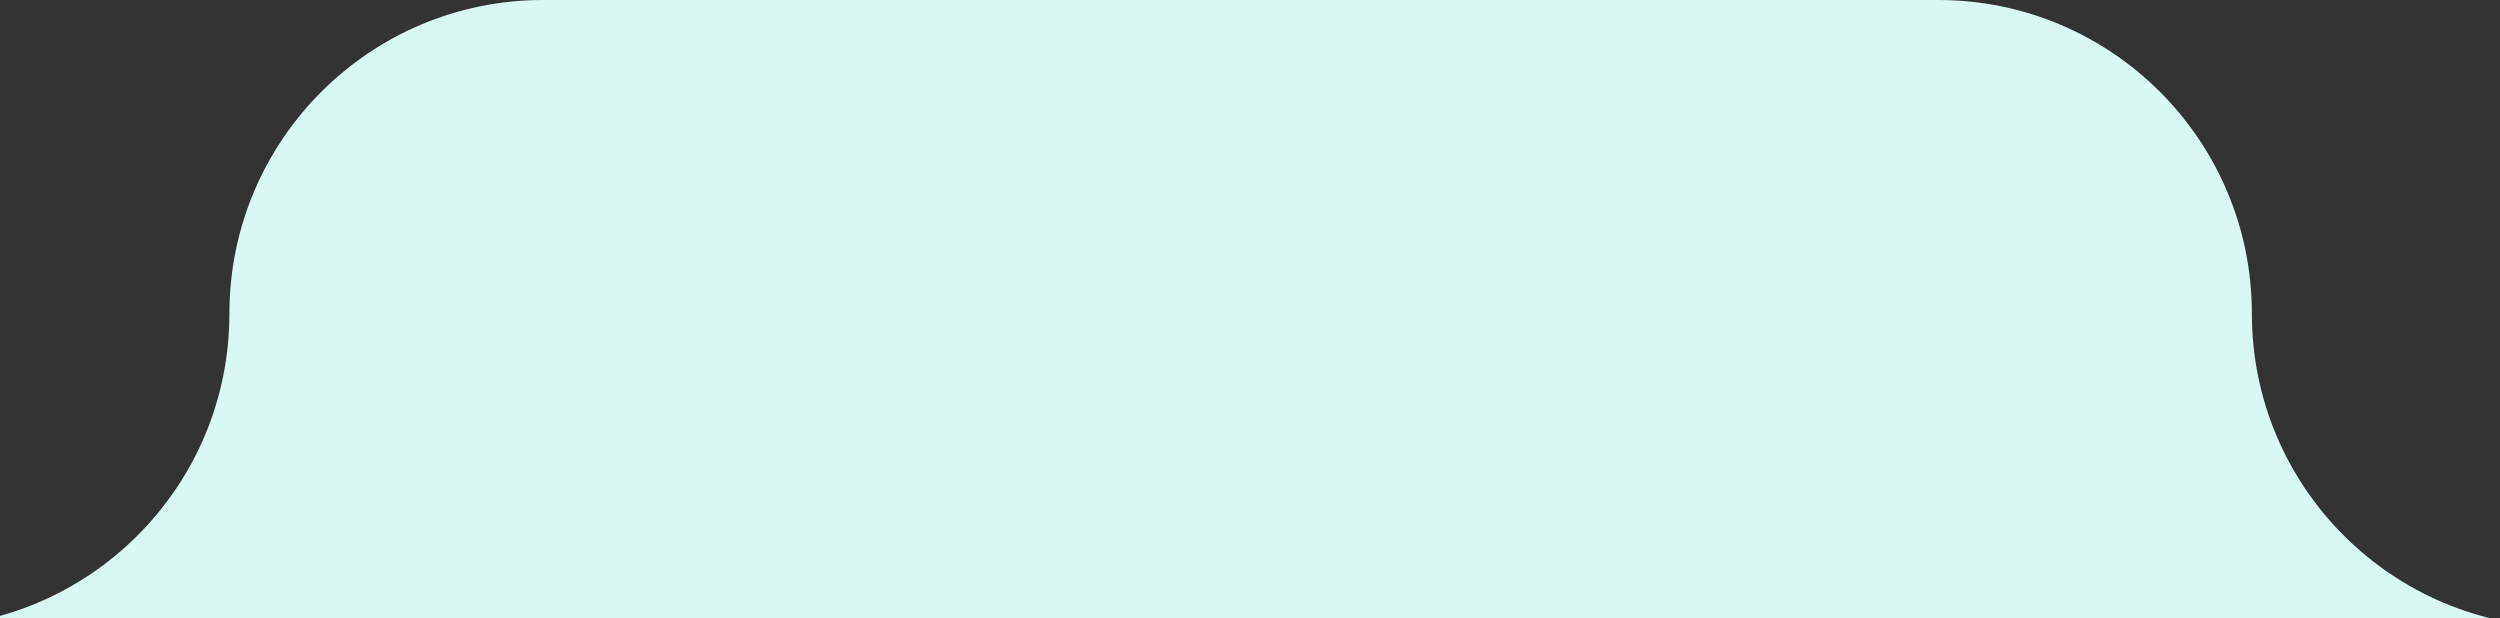 <svg width="267" height="66" viewBox="0 0 267 66" fill="none" xmlns="http://www.w3.org/2000/svg">
<rect x="0" y="0" width="267" height="66" fill="#333333" stroke="none"/>
<g clip-path="url(#clip0_2820_59194)">
<path d="M207 0H58C39.498 0 24.5 14.998 24.5 33.5C24.5 52.002 9.502 67 -9 67H-12.25C-32.547 67 -49 83.454 -49 103.75V695.5C-49 716.487 -31.987 733.5 -11 733.5H1193C1213.99 733.5 1231 716.487 1231 695.5V105C1231 84.013 1213.99 67 1193 67H274C255.498 67 240.5 52.002 240.5 33.5C240.5 14.998 225.502 0 207 0Z" fill="#D9F8F3"/>
</g>
<defs>
<clipPath id="clip0_2820_59194">
<rect width="267" height="66" fill="white"/>
</clipPath>
</defs>
</svg>
